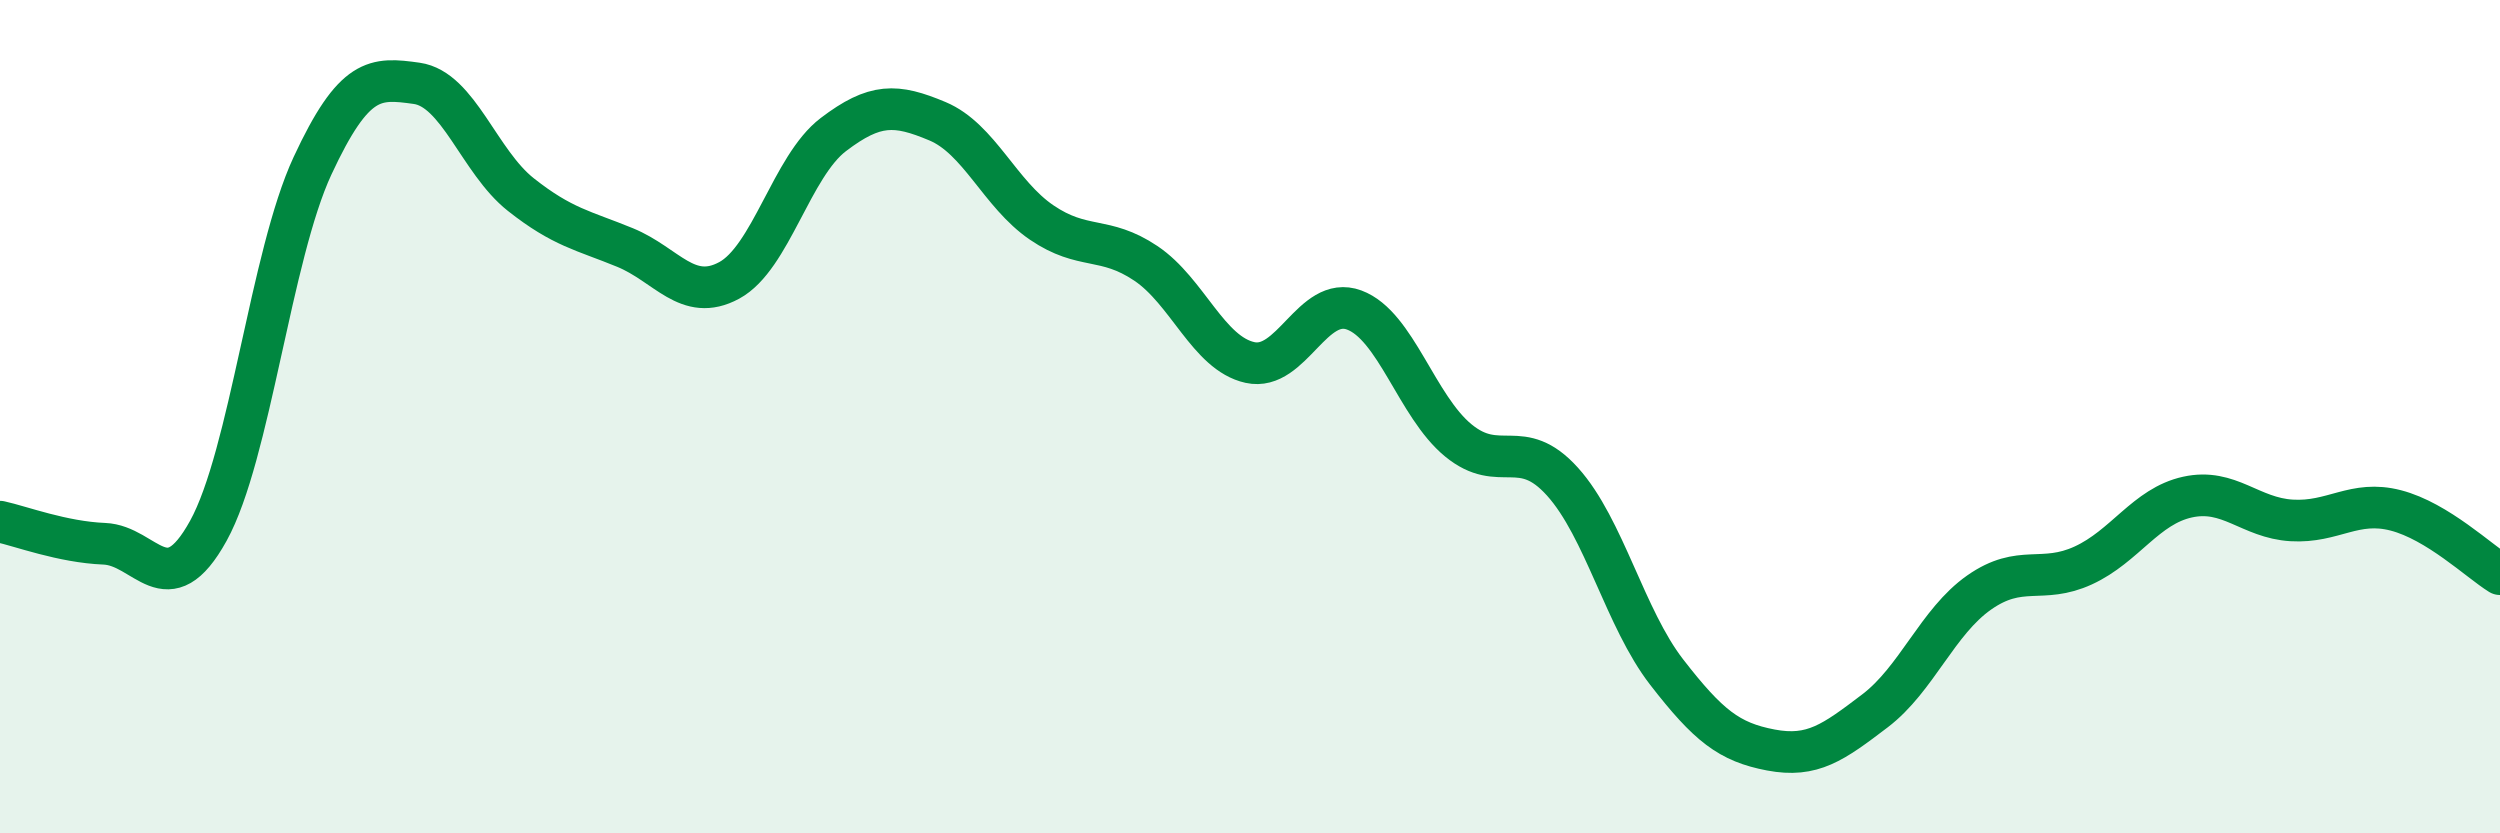 
    <svg width="60" height="20" viewBox="0 0 60 20" xmlns="http://www.w3.org/2000/svg">
      <path
        d="M 0,12.52 C 0.5,12.63 1.5,13.01 2.5,13.05 C 3.5,13.09 4,14.55 5,12.74 C 6,10.93 6.5,6.13 7.5,3.98 C 8.5,1.83 9,1.86 10,2 C 11,2.14 11.5,3.88 12.5,4.67 C 13.5,5.46 14,5.53 15,5.94 C 16,6.35 16.5,7.27 17.5,6.73 C 18.5,6.19 19,3.99 20,3.23 C 21,2.47 21.5,2.49 22.5,2.91 C 23.5,3.33 24,4.66 25,5.34 C 26,6.02 26.5,5.65 27.5,6.32 C 28.5,6.99 29,8.48 30,8.7 C 31,8.92 31.5,7.07 32.5,7.44 C 33.5,7.81 34,9.75 35,10.57 C 36,11.39 36.5,10.45 37.5,11.56 C 38.5,12.67 39,14.84 40,16.13 C 41,17.42 41.5,17.81 42.5,18 C 43.5,18.19 44,17.82 45,17.06 C 46,16.3 46.5,14.92 47.5,14.22 C 48.5,13.52 49,14.03 50,13.57 C 51,13.11 51.5,12.15 52.5,11.93 C 53.5,11.71 54,12.43 55,12.49 C 56,12.55 56.5,11.99 57.5,12.25 C 58.5,12.51 59.5,13.47 60,13.78L60 20L0 20Z"
        fill="#008740"
        opacity="0.1"
        stroke-linecap="round"
        stroke-linejoin="round"
      />
      <path
        d="M 0,12.52 C 0.5,12.63 1.5,13.01 2.5,13.05 C 3.5,13.09 4,14.55 5,12.74 C 6,10.93 6.5,6.13 7.5,3.98 C 8.5,1.83 9,1.86 10,2 C 11,2.14 11.5,3.88 12.5,4.67 C 13.5,5.46 14,5.53 15,5.94 C 16,6.35 16.5,7.27 17.5,6.73 C 18.5,6.19 19,3.99 20,3.23 C 21,2.47 21.5,2.49 22.5,2.91 C 23.5,3.33 24,4.66 25,5.34 C 26,6.02 26.5,5.65 27.5,6.32 C 28.5,6.99 29,8.48 30,8.7 C 31,8.92 31.5,7.07 32.5,7.44 C 33.5,7.81 34,9.75 35,10.57 C 36,11.39 36.5,10.45 37.5,11.56 C 38.5,12.67 39,14.84 40,16.13 C 41,17.42 41.5,17.81 42.5,18 C 43.5,18.19 44,17.82 45,17.06 C 46,16.3 46.5,14.92 47.5,14.22 C 48.5,13.52 49,14.03 50,13.57 C 51,13.11 51.5,12.15 52.5,11.93 C 53.5,11.71 54,12.43 55,12.49 C 56,12.55 56.5,11.99 57.5,12.25 C 58.5,12.51 59.5,13.47 60,13.78"
        stroke="#008740"
        stroke-width="1"
        fill="none"
        stroke-linecap="round"
        stroke-linejoin="round"
      />
    </svg>
  
